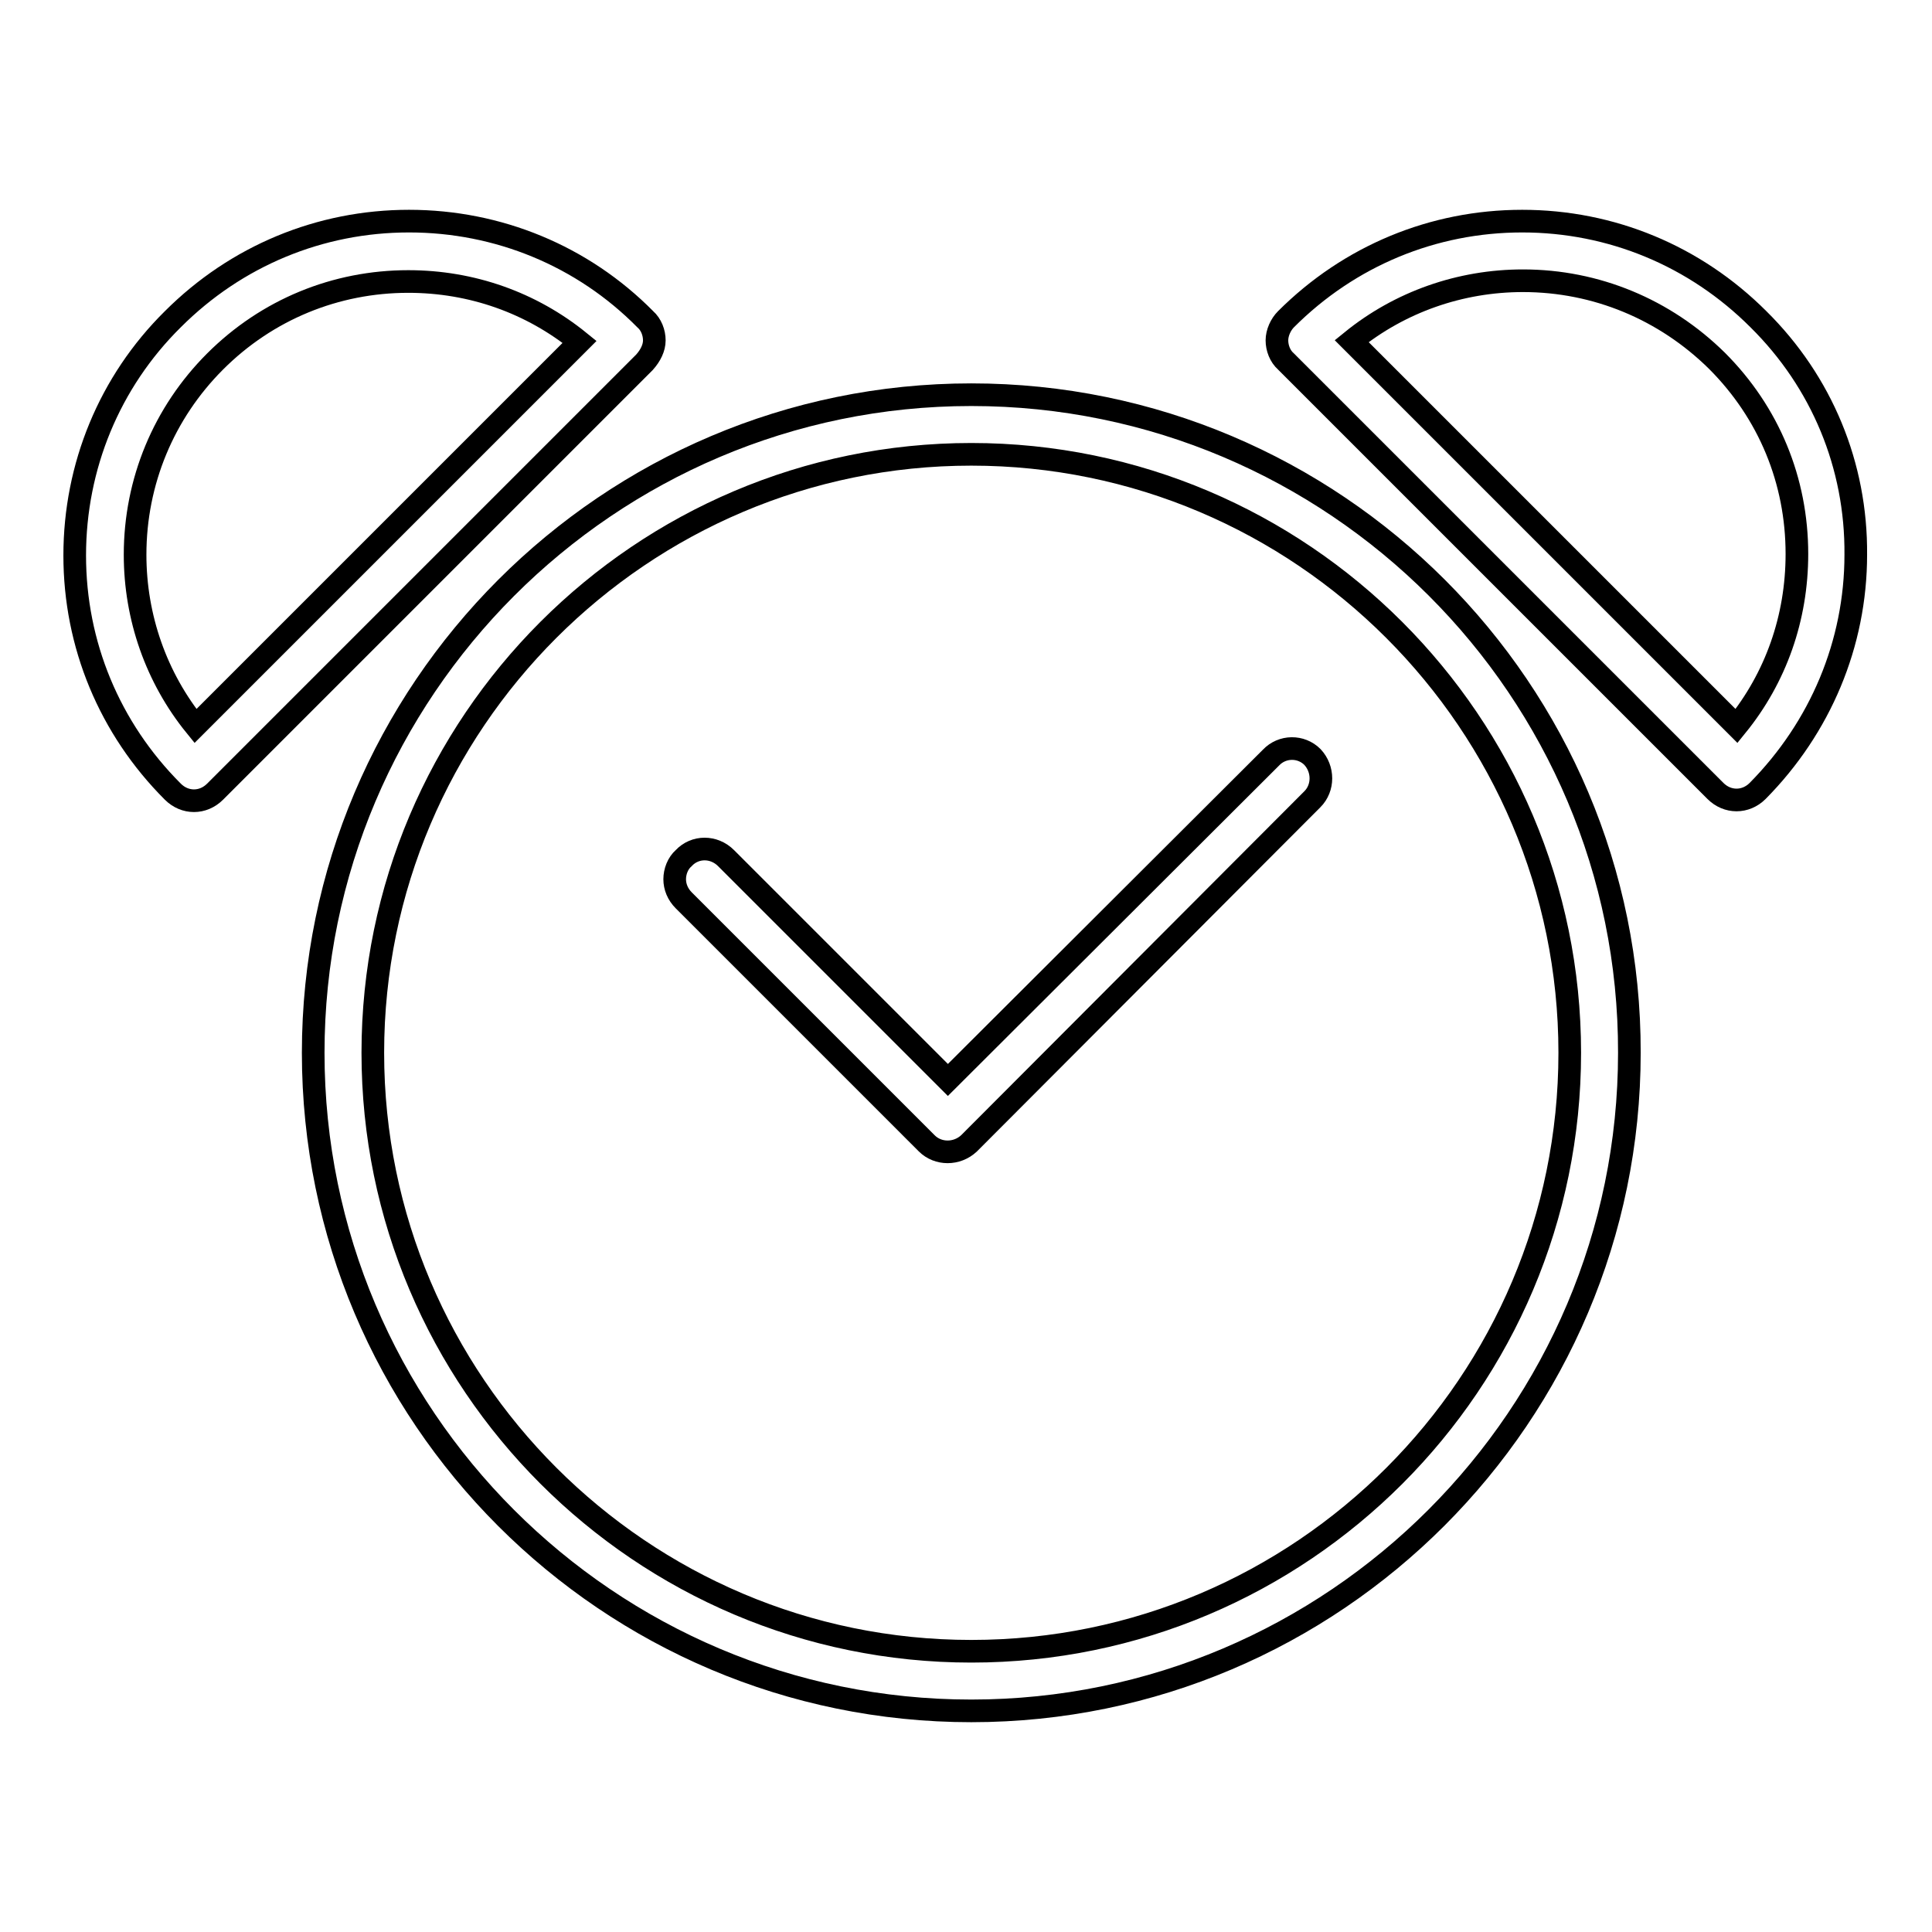 <?xml version="1.0" encoding="utf-8"?>
<!-- Svg Vector Icons : http://www.onlinewebfonts.com/icon -->
<!DOCTYPE svg PUBLIC "-//W3C//DTD SVG 1.1//EN" "http://www.w3.org/Graphics/SVG/1.1/DTD/svg11.dtd">
<svg version="1.1" xmlns="http://www.w3.org/2000/svg" xmlns:xlink="http://www.w3.org/1999/xlink" x="0px" y="0px" viewBox="0 0 256 256" enable-background="new 0 0 256 256" xml:space="preserve">
<g><g><path stroke-width="3" fill-opacity="0" stroke="#000000"  d="M128.7,52.3c-48.1,0-87.2,39.2-87.2,87.2c0,48.1,39.1,87.2,87.2,87.2s87.2-39.2,87.2-87.2C216,91.4,176.8,52.3,128.7,52.3L128.7,52.3z M128.7,218.8c-43.7,0-79.3-35.6-79.3-79.3c0-43.7,35.6-79.3,79.3-79.3c43.7,0,79.3,35.6,79.3,79.3C208,183.2,172.5,218.8,128.7,218.8L128.7,218.8z"/><path stroke-width="3" fill-opacity="0" stroke="#000000"  d="M168.4,100.4l-42.8,42.7l-29.4-29.4c-1.6-1.6-4.1-1.6-5.6,0c-0.8,0.7-1.2,1.8-1.2,2.8c0,1,0.4,2,1.2,2.8l32.2,32.2c1.5,1.5,4,1.5,5.6,0l45.5-45.6c1.5-1.5,1.5-4,0-5.6C172.4,98.8,169.9,98.8,168.4,100.4L168.4,100.4z"/><path stroke-width="3" fill-opacity="0" stroke="#000000"  d="M86.7,45.1c0-1-0.4-2.1-1.2-2.8c-8.3-8.4-19.5-13-31.3-13c-11.8,0-22.9,4.6-31.3,13c-8.4,8.3-13,19.5-13,31.3c0,11.8,4.6,22.9,13,31.3c0.8,0.8,1.8,1.2,2.8,1.2c1,0,2-0.4,2.8-1.2l56.9-56.9C86.2,47.1,86.7,46.1,86.7,45.1L86.7,45.1z M25.9,96.2c-5.2-6.4-8-14.4-8-22.7c0-9.7,3.8-18.8,10.6-25.6c6.9-6.9,16-10.6,25.6-10.6c8.4,0,16.3,2.8,22.7,8L25.9,96.2z"/><path stroke-width="3" fill-opacity="0" stroke="#000000"  d="M233,42.3c-8.4-8.4-19.5-13-31.3-13c-11.8,0-22.9,4.6-31.3,13c-0.7,0.7-1.2,1.8-1.2,2.8c0,1,0.4,2.1,1.2,2.8l56.9,56.9c0.8,0.8,1.8,1.2,2.8,1.2c1,0,2-0.4,2.8-1.2c8.3-8.4,13-19.5,13-31.3C246,61.7,241.4,50.6,233,42.3L233,42.3z M230.1,96.2l-51-51c6.4-5.2,14.4-8,22.7-8c9.7,0,18.8,3.8,25.7,10.6c6.9,6.9,10.6,15.9,10.6,25.6C238.1,81.9,235.3,89.8,230.1,96.2L230.1,96.2z"/></g></g>
</svg>
